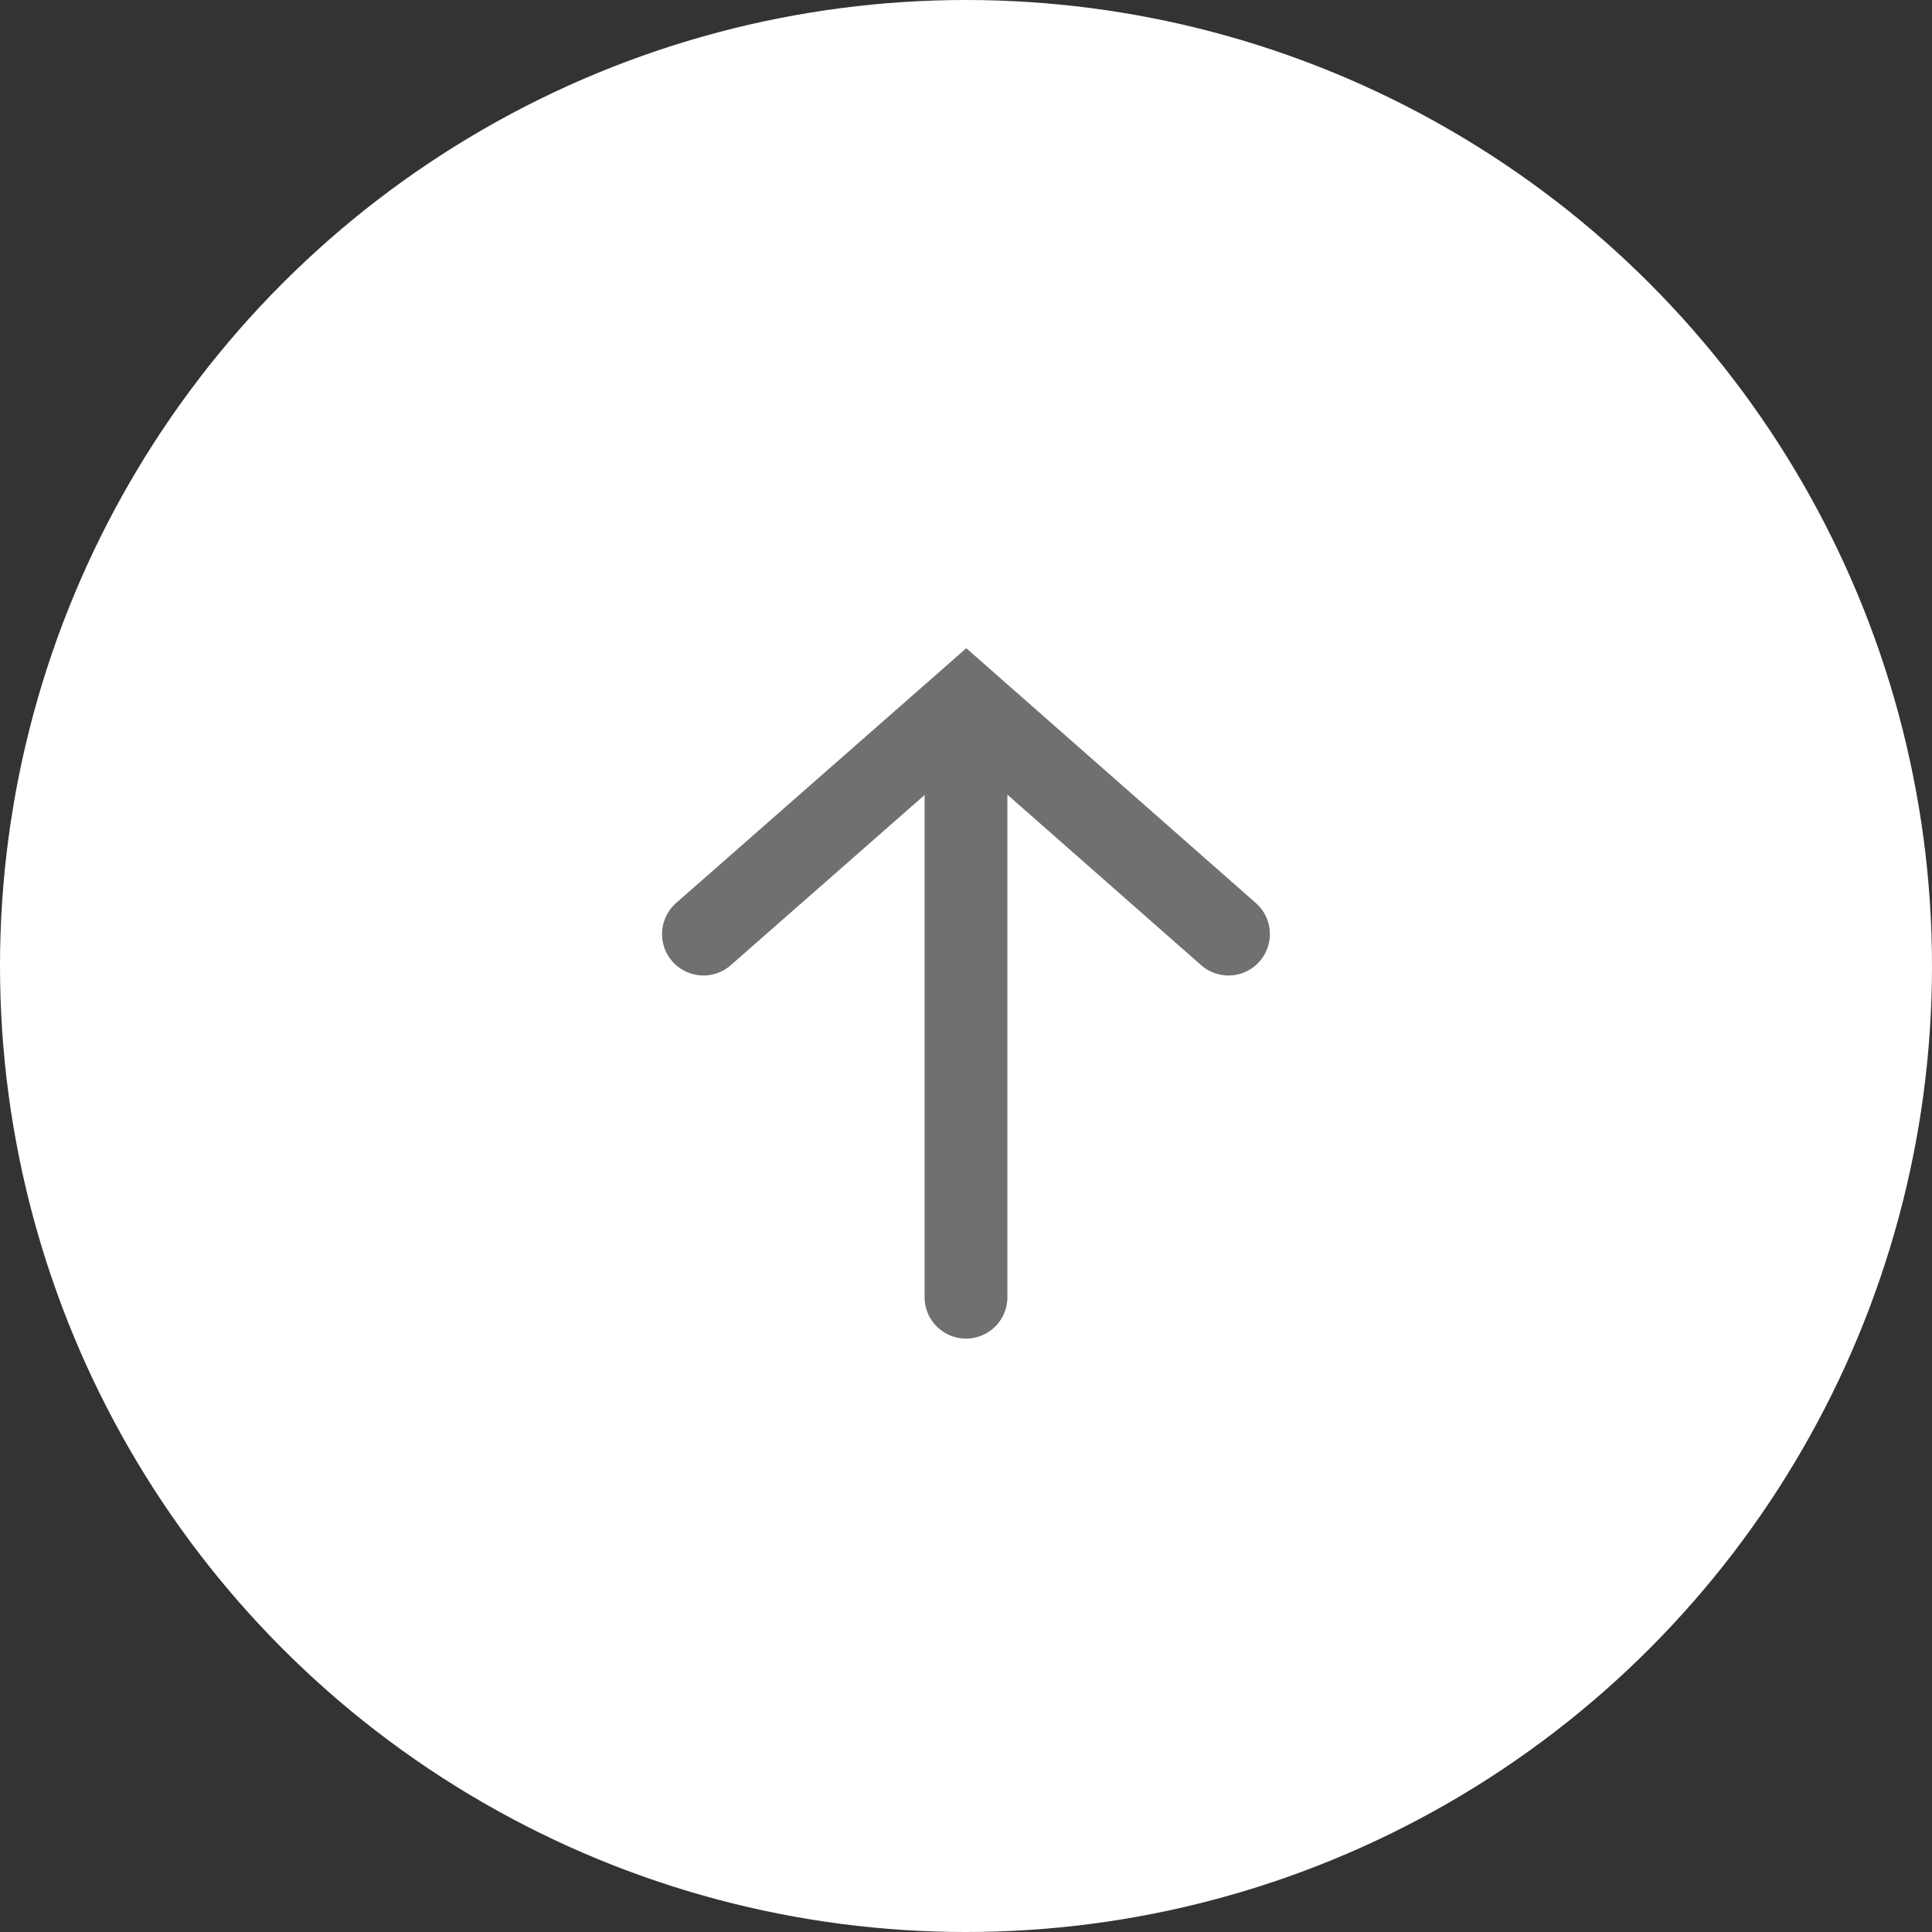 <svg height="70" viewBox="0 0 70 70" width="70" xmlns="http://www.w3.org/2000/svg"><rect x="0" y="0" width="70" height="70" fill="#333333" stroke="none"/><circle cx="35" cy="35" fill="#fff" r="35"/><g fill="none" stroke="#707070" stroke-linecap="round" stroke-width="3"><path d="m0-9.656 9.523-8.361 9.5 8.361" transform="translate(25.487 43.5)"/><path d="m35 27v20"/></g></svg>